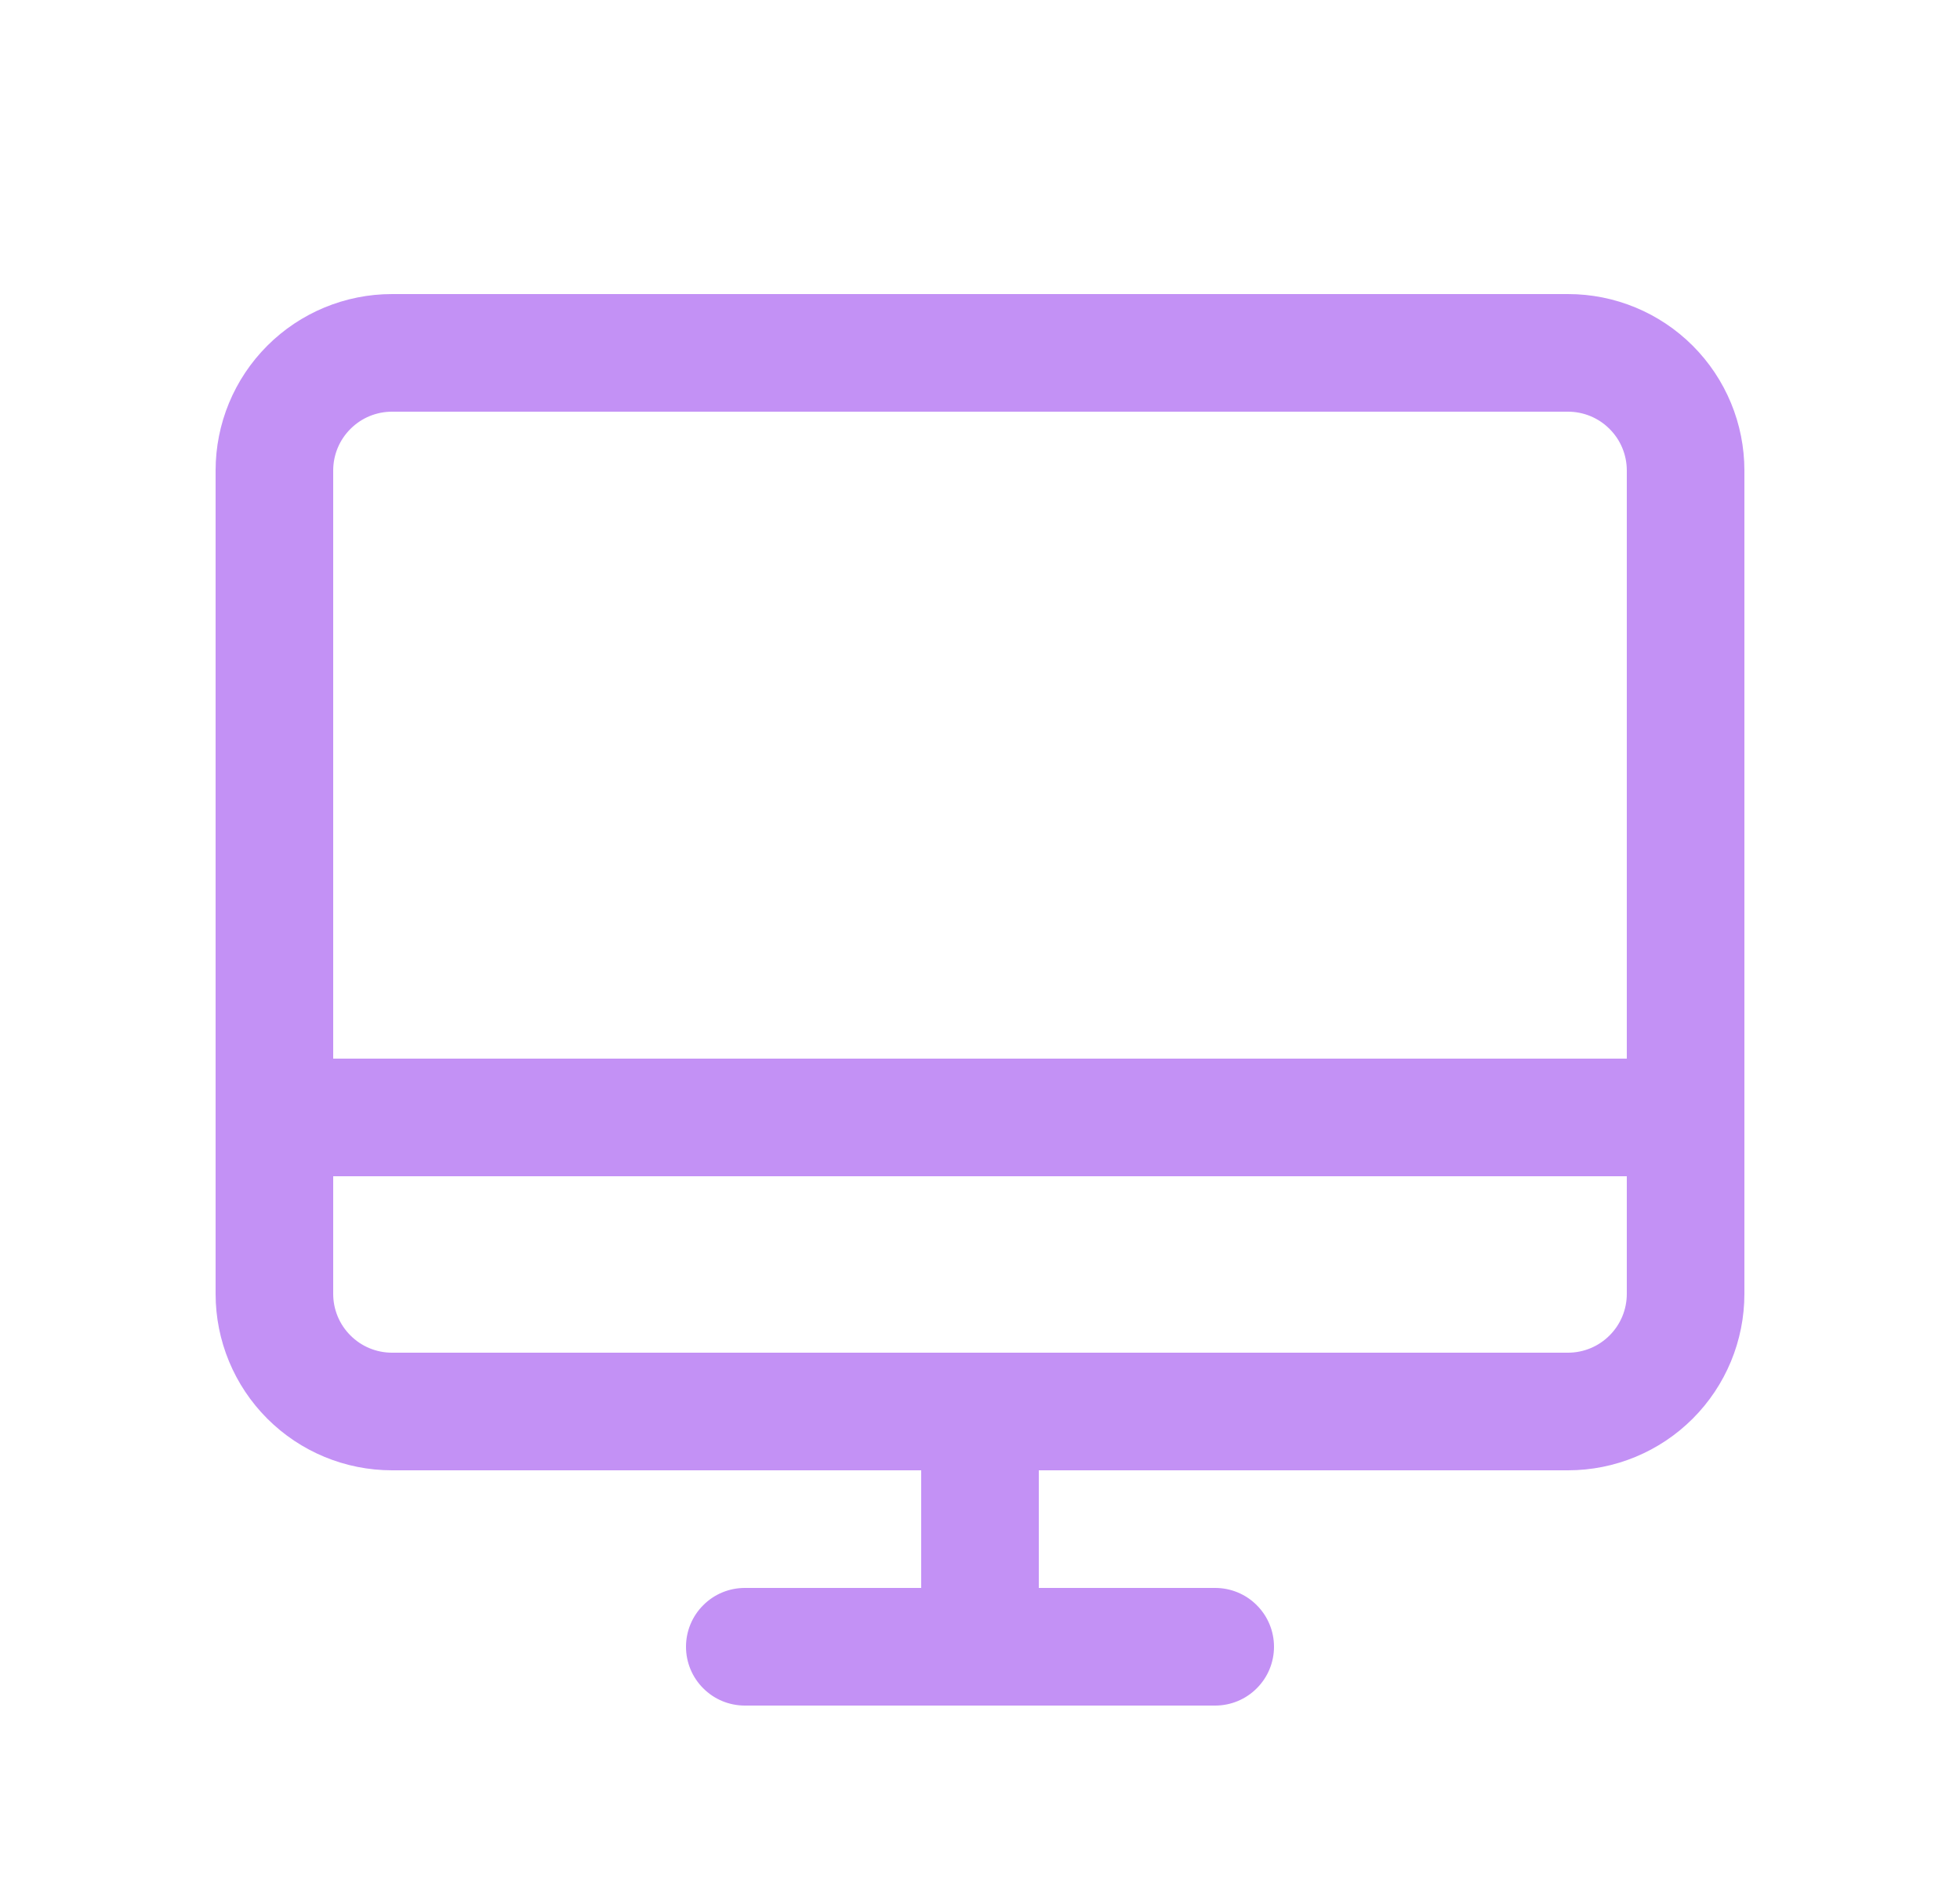 <svg width="25" height="24" viewBox="0 0 25 24" fill="none" xmlns="http://www.w3.org/2000/svg">
<path d="M20 3.75H5C4.403 3.75 3.831 3.987 3.409 4.409C2.987 4.831 2.75 5.403 2.75 6V16.5C2.75 17.097 2.987 17.669 3.409 18.091C3.831 18.513 4.403 18.75 5 18.75H11.75V20.25H9.5C9.301 20.25 9.11 20.329 8.97 20.47C8.829 20.61 8.75 20.801 8.75 21C8.75 21.199 8.829 21.39 8.97 21.53C9.11 21.671 9.301 21.75 9.5 21.75H15.5C15.699 21.75 15.89 21.671 16.03 21.53C16.171 21.39 16.25 21.199 16.25 21C16.25 20.801 16.171 20.61 16.03 20.47C15.89 20.329 15.699 20.25 15.5 20.25H13.25V18.75H20C20.597 18.75 21.169 18.513 21.591 18.091C22.013 17.669 22.25 17.097 22.25 16.5V6C22.25 5.403 22.013 4.831 21.591 4.409C21.169 3.987 20.597 3.75 20 3.75ZM5 5.25H20C20.199 5.25 20.39 5.329 20.53 5.47C20.671 5.61 20.75 5.801 20.75 6V13.5H4.25V6C4.25 5.801 4.329 5.61 4.47 5.47C4.61 5.329 4.801 5.25 5 5.25ZM20 17.25H5C4.801 17.25 4.61 17.171 4.47 17.03C4.329 16.89 4.25 16.699 4.25 16.5V15H20.75V16.5C20.75 16.699 20.671 16.89 20.53 17.03C20.39 17.171 20.199 17.25 20 17.25Z" fill="#C391F5"/>
</svg>
